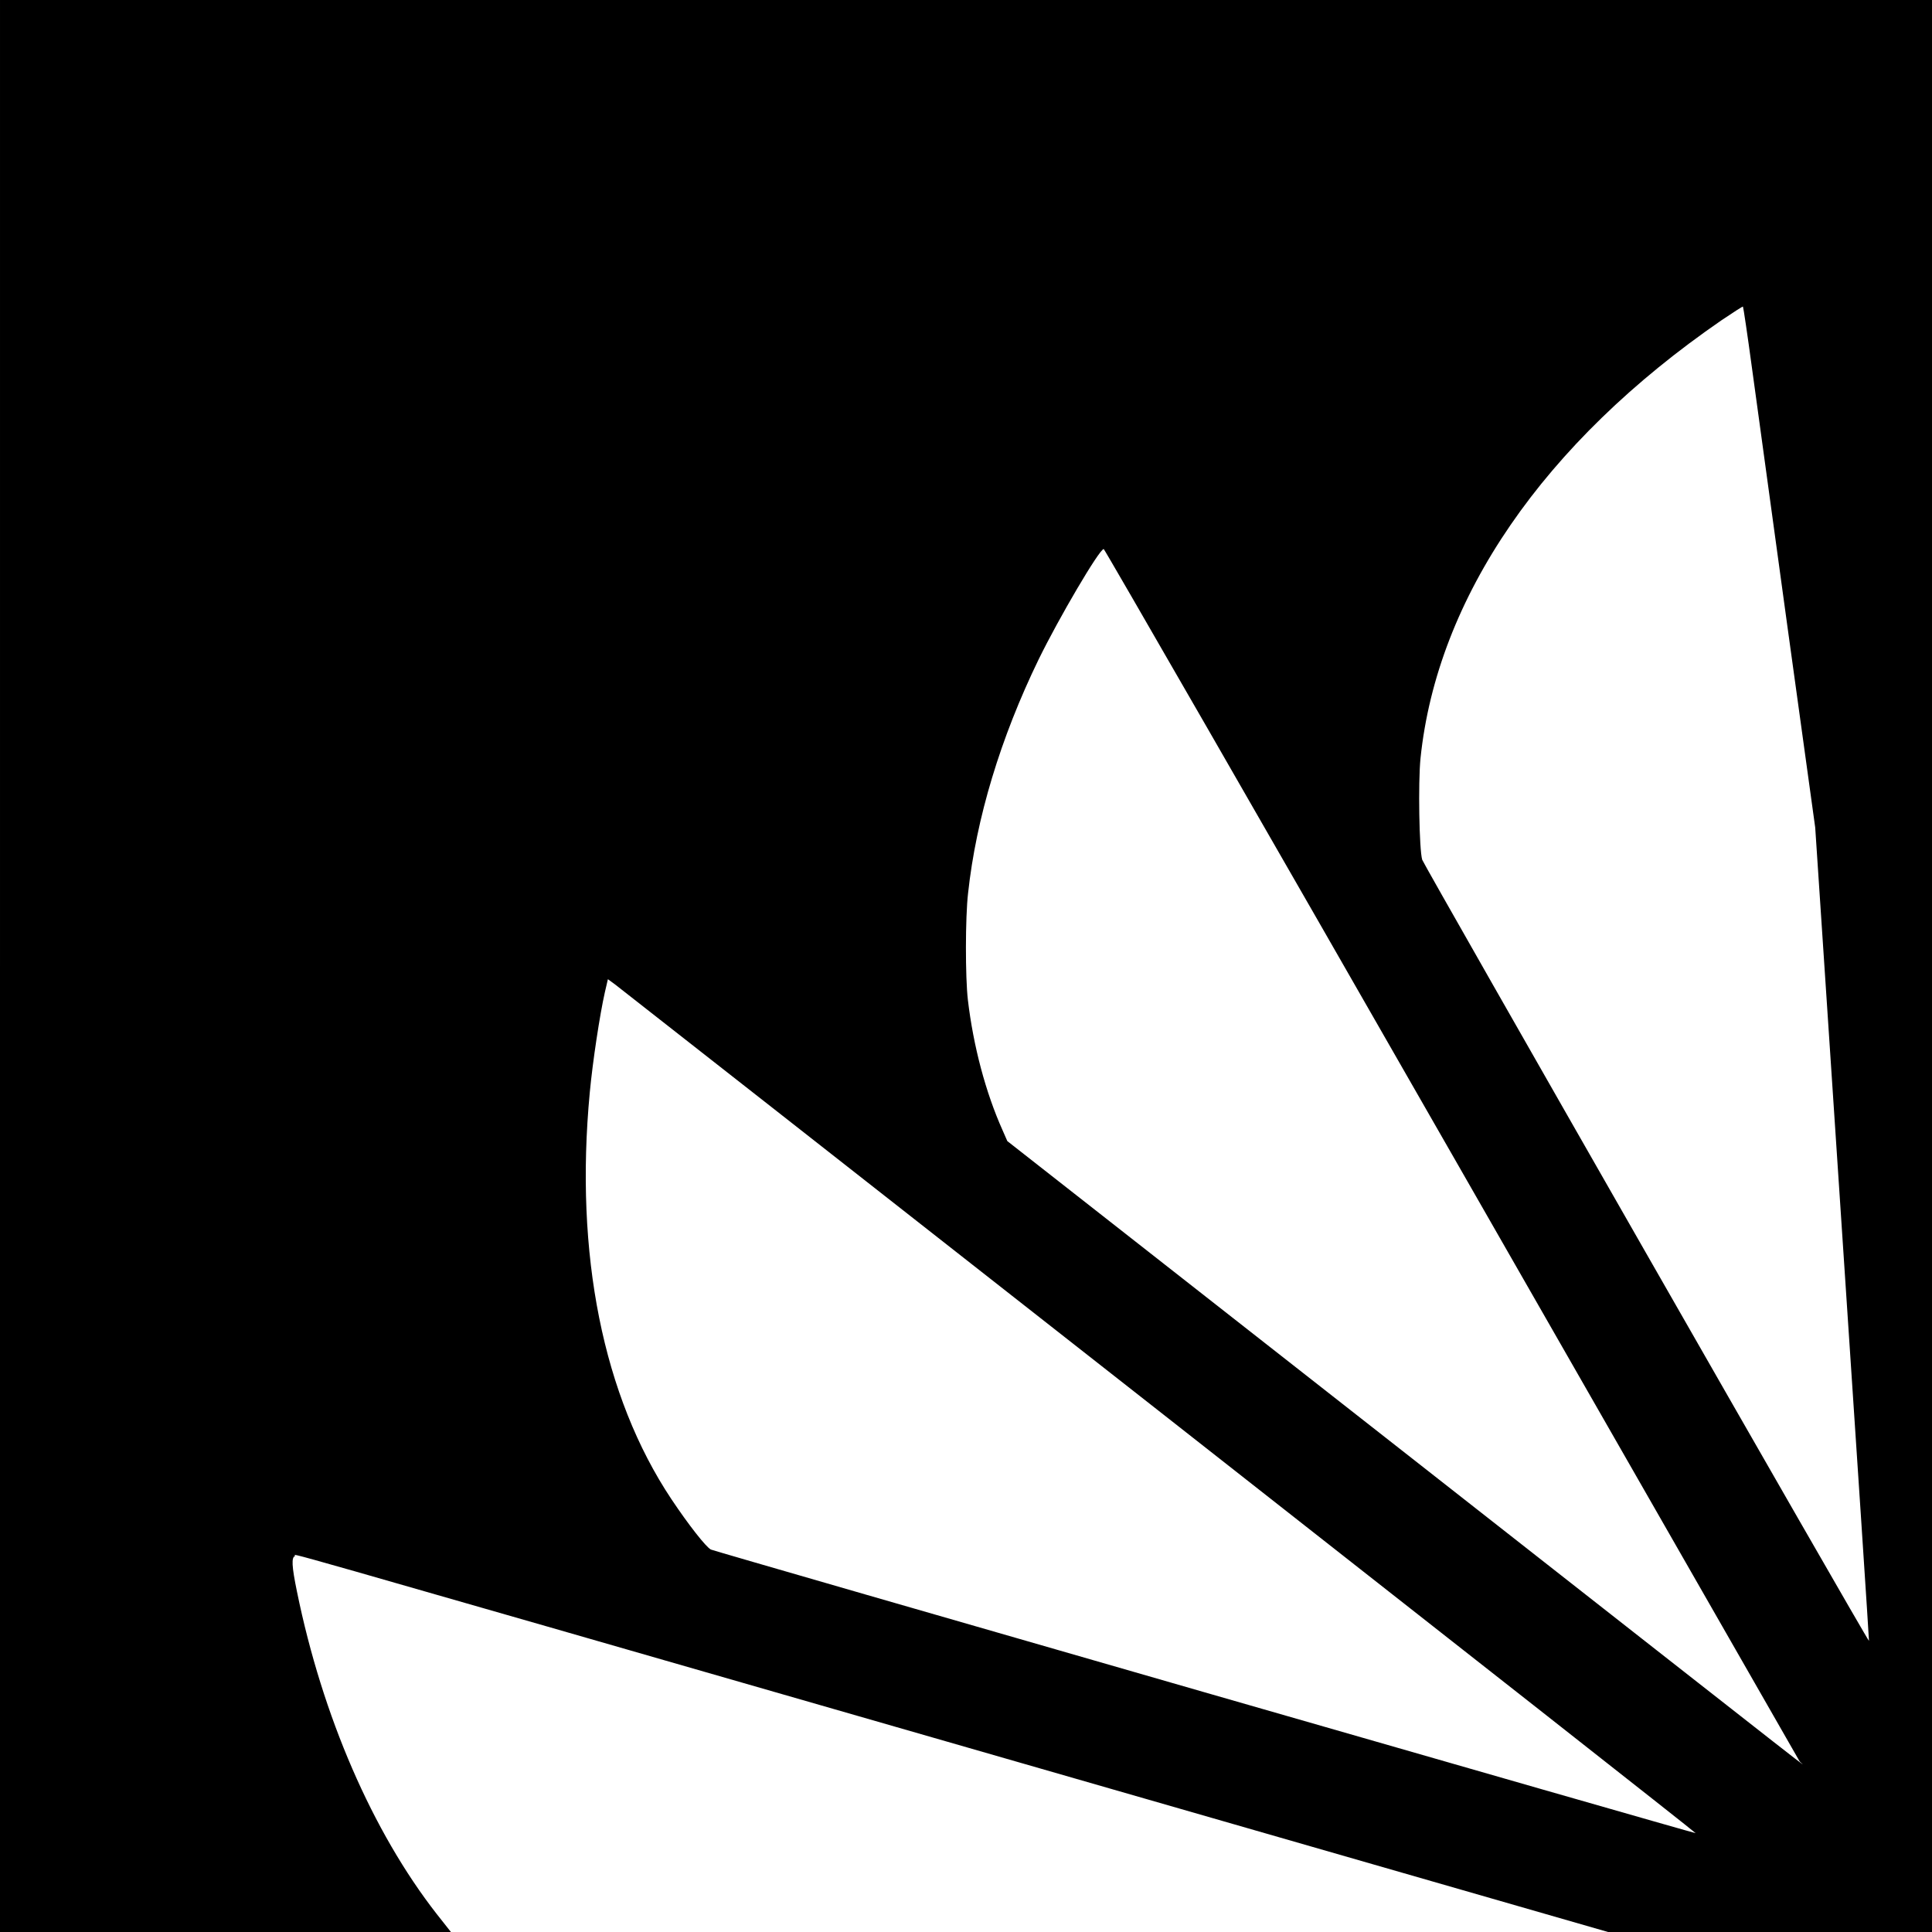 <?xml version="1.0" standalone="no"?>
<!DOCTYPE svg PUBLIC "-//W3C//DTD SVG 20010904//EN"
 "http://www.w3.org/TR/2001/REC-SVG-20010904/DTD/svg10.dtd">
<svg version="1.0" xmlns="http://www.w3.org/2000/svg"
 width="1024pt" height="1024pt" viewBox="0 0 1024 1024"
 preserveAspectRatio="xMidYMid meet">
<g transform="translate(0,1024) scale(0.1,-0.1)"
fill="#000000" stroke="none">
<path d="M0 5120 l0 -5120 1195 0 1195 0 -75 95 c-341 437 -606 1048 -741
1709 -28 136 -30 182 -10 189 18 7 -365 116 3570 -1017 l3389 -976 858 0 859
0 0 5120 0 5120 -5120 0 -5120 0 0 -5120z m9286 3168 c24 -178 110 -798 189
-1378 l146 -1056 143 -2154 c79 -1185 143 -2156 142 -2157 -5 -6 -2358 4110
-2368 4140 -16 52 -22 410 -9 538 88 851 653 1673 1596 2322 61 41 112 74 113
72 2 -2 24 -149 48 -327z m-1591 -4165 c1011 -1765 1840 -3212 1843 -3218 7
-12 319 -256 -2111 1650 l-2088 1637 -25 57 c-90 201 -155 446 -184 691 -14
120 -14 437 1 566 43 397 172 823 374 1239 107 219 322 585 345 585 4 0 835
-1443 1845 -3207z m-1552 -1362 c1566 -1229 2846 -2235 2844 -2237 -3 -3
-5195 1492 -5219 1503 -25 12 -118 130 -210 268 -362 544 -513 1298 -432 2155
15 161 53 412 80 531 l16 69 37 -27 c21 -16 1318 -1033 2884 -2262z"/>
</g>
</svg>

